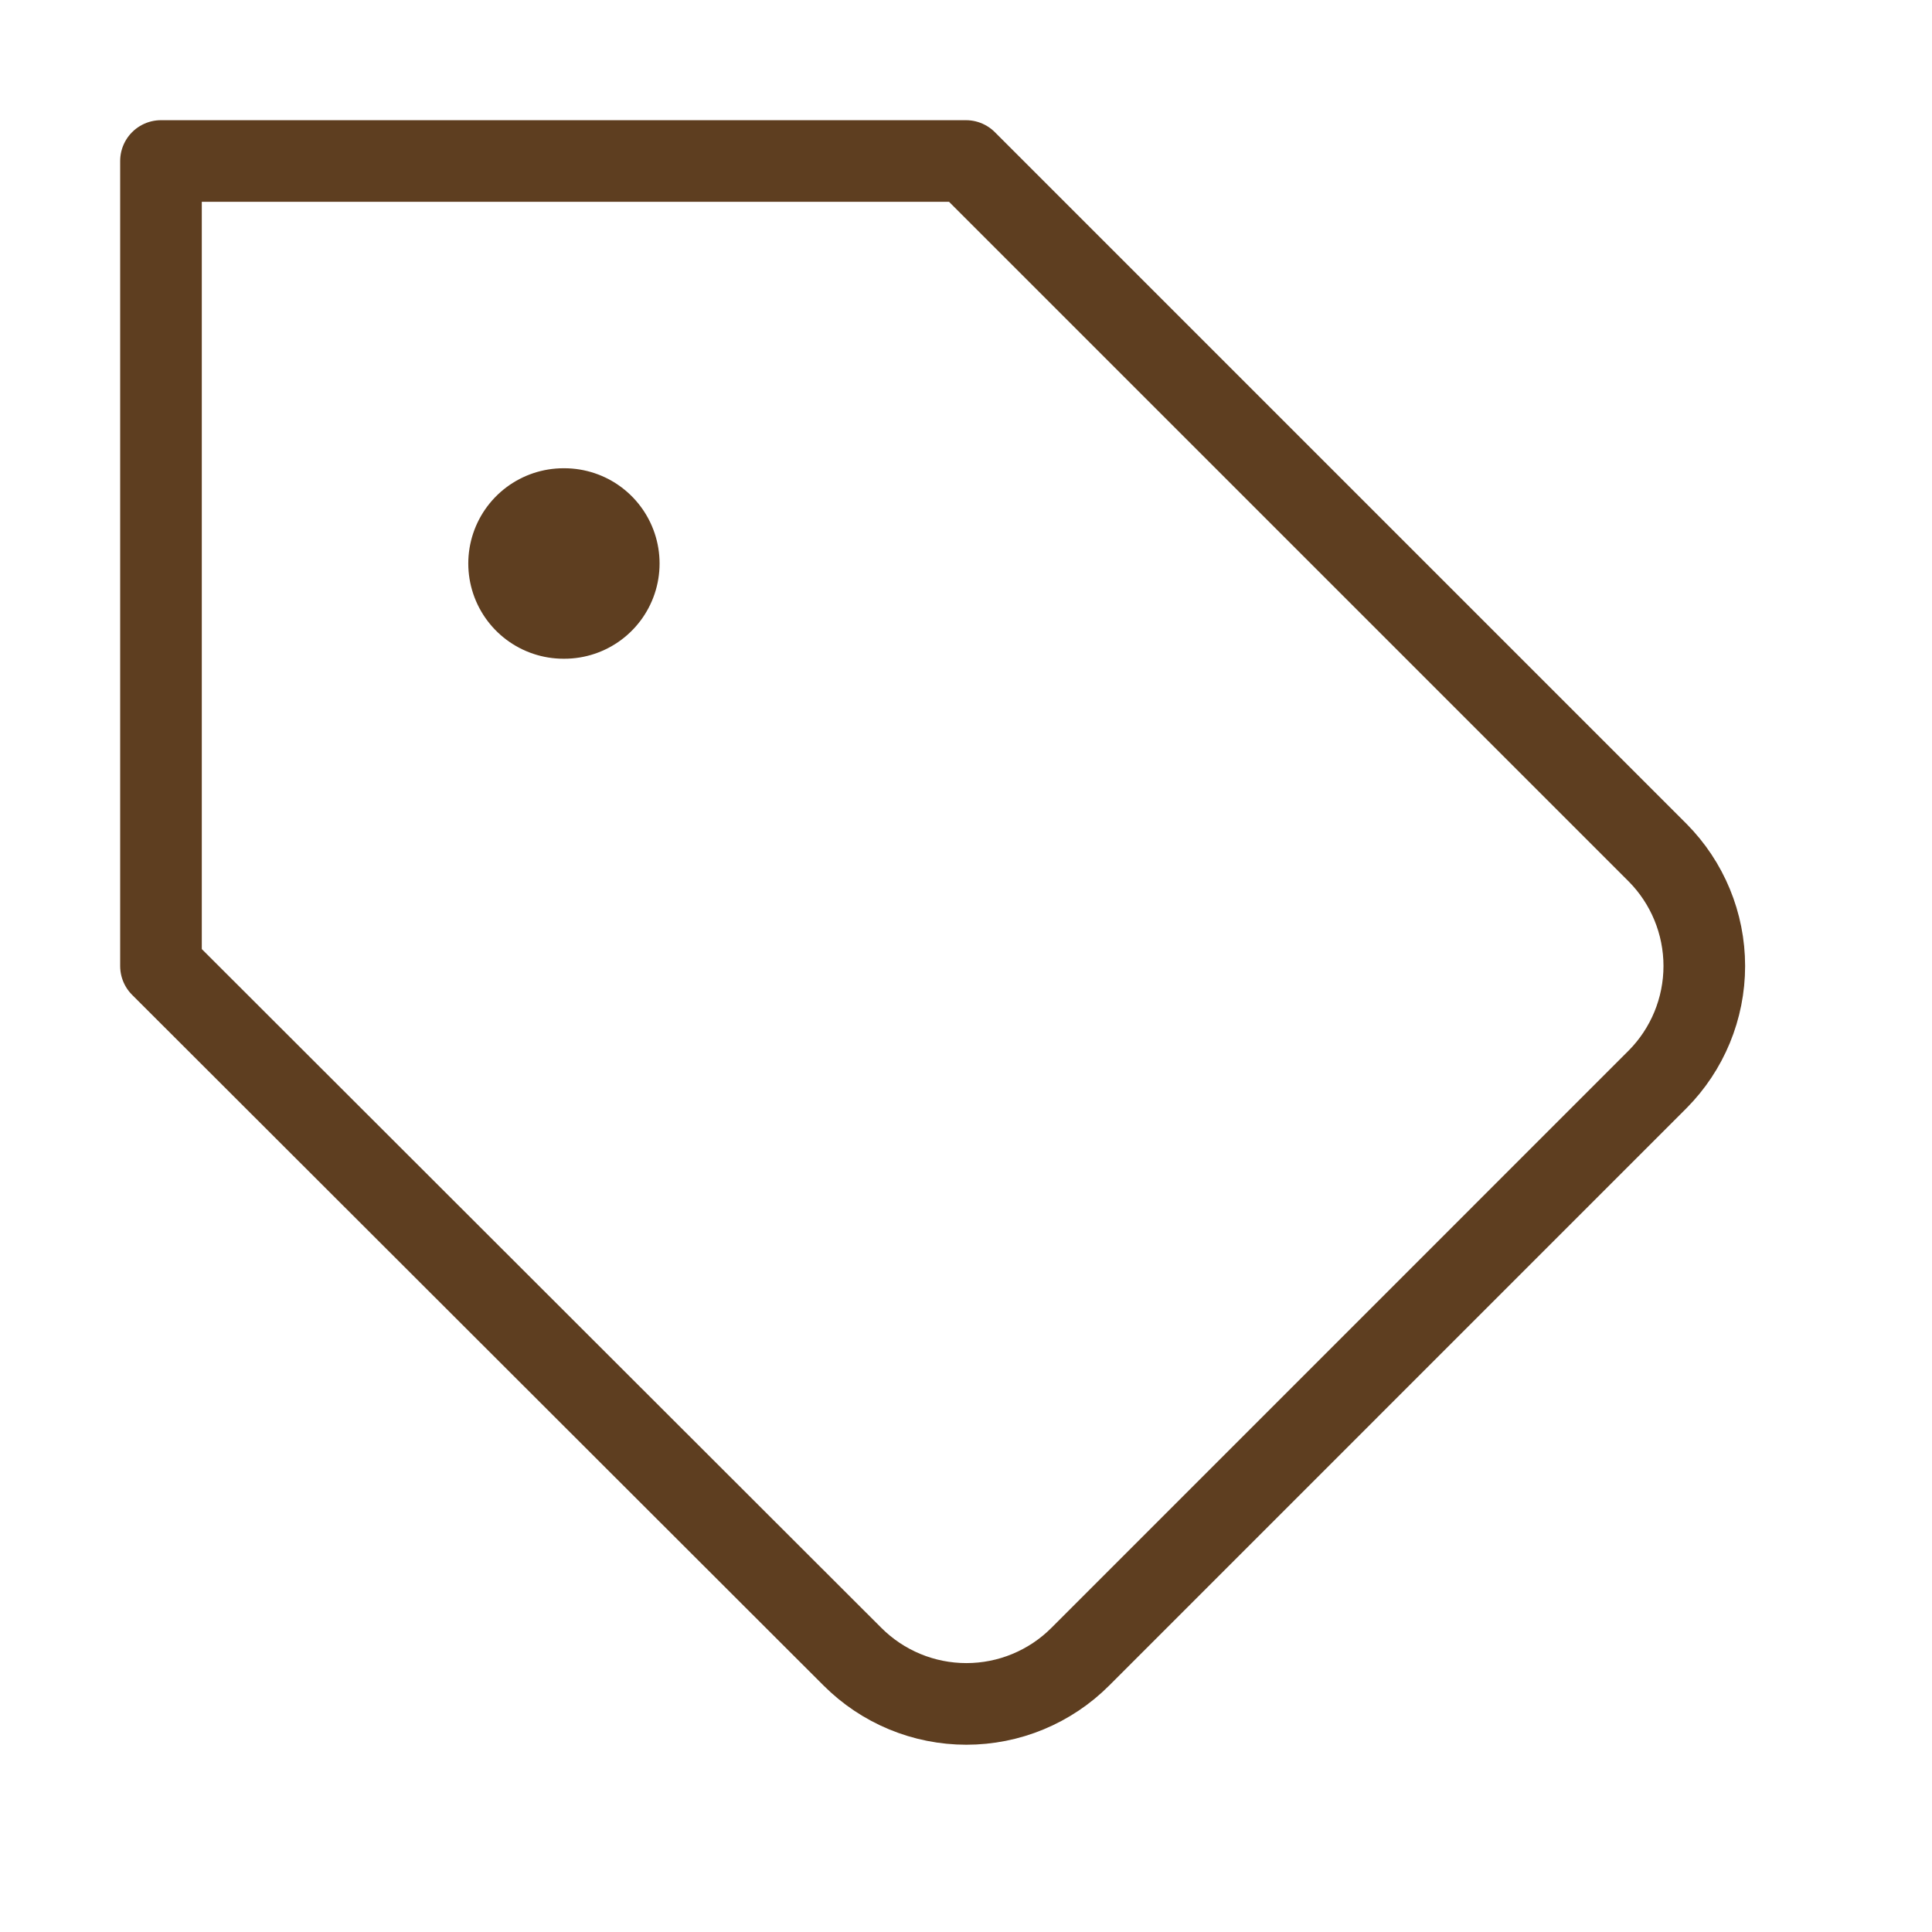 <?xml version="1.0" encoding="UTF-8" standalone="no"?>
<!DOCTYPE svg PUBLIC "-//W3C//DTD SVG 1.1//EN" "http://www.w3.org/Graphics/SVG/1.1/DTD/svg11.dtd">
<svg width="100%" height="100%" viewBox="0 0 71 71" version="1.1" xmlns="http://www.w3.org/2000/svg" xmlns:xlink="http://www.w3.org/1999/xlink" xml:space="preserve" xmlns:serif="http://www.serif.com/" style="fill-rule:evenodd;clip-rule:evenodd;stroke-linecap:round;stroke-linejoin:round;">
    <path d="M60.911,39.671l-21.211,21.212c-0.549,0.55 -1.202,0.986 -1.92,1.284c-0.718,0.298 -1.488,0.451 -2.266,0.451c-0.777,-0 -1.547,-0.153 -2.266,-0.451c-0.718,-0.298 -1.37,-0.734 -1.92,-1.284l-25.412,-25.383l0,-29.583l29.583,-0l25.412,25.412c1.102,1.108 1.721,2.608 1.721,4.171c-0,1.563 -0.619,3.063 -1.721,4.171Z" style="fill:none;fill-rule:nonzero;stroke:#5e3e20;stroke-width:3px;"/>
    <path d="M20.709,20.708l0.03,0" style="fill:none;fill-rule:nonzero;stroke:#5e3e20;stroke-width:7px;"/>
</svg>
